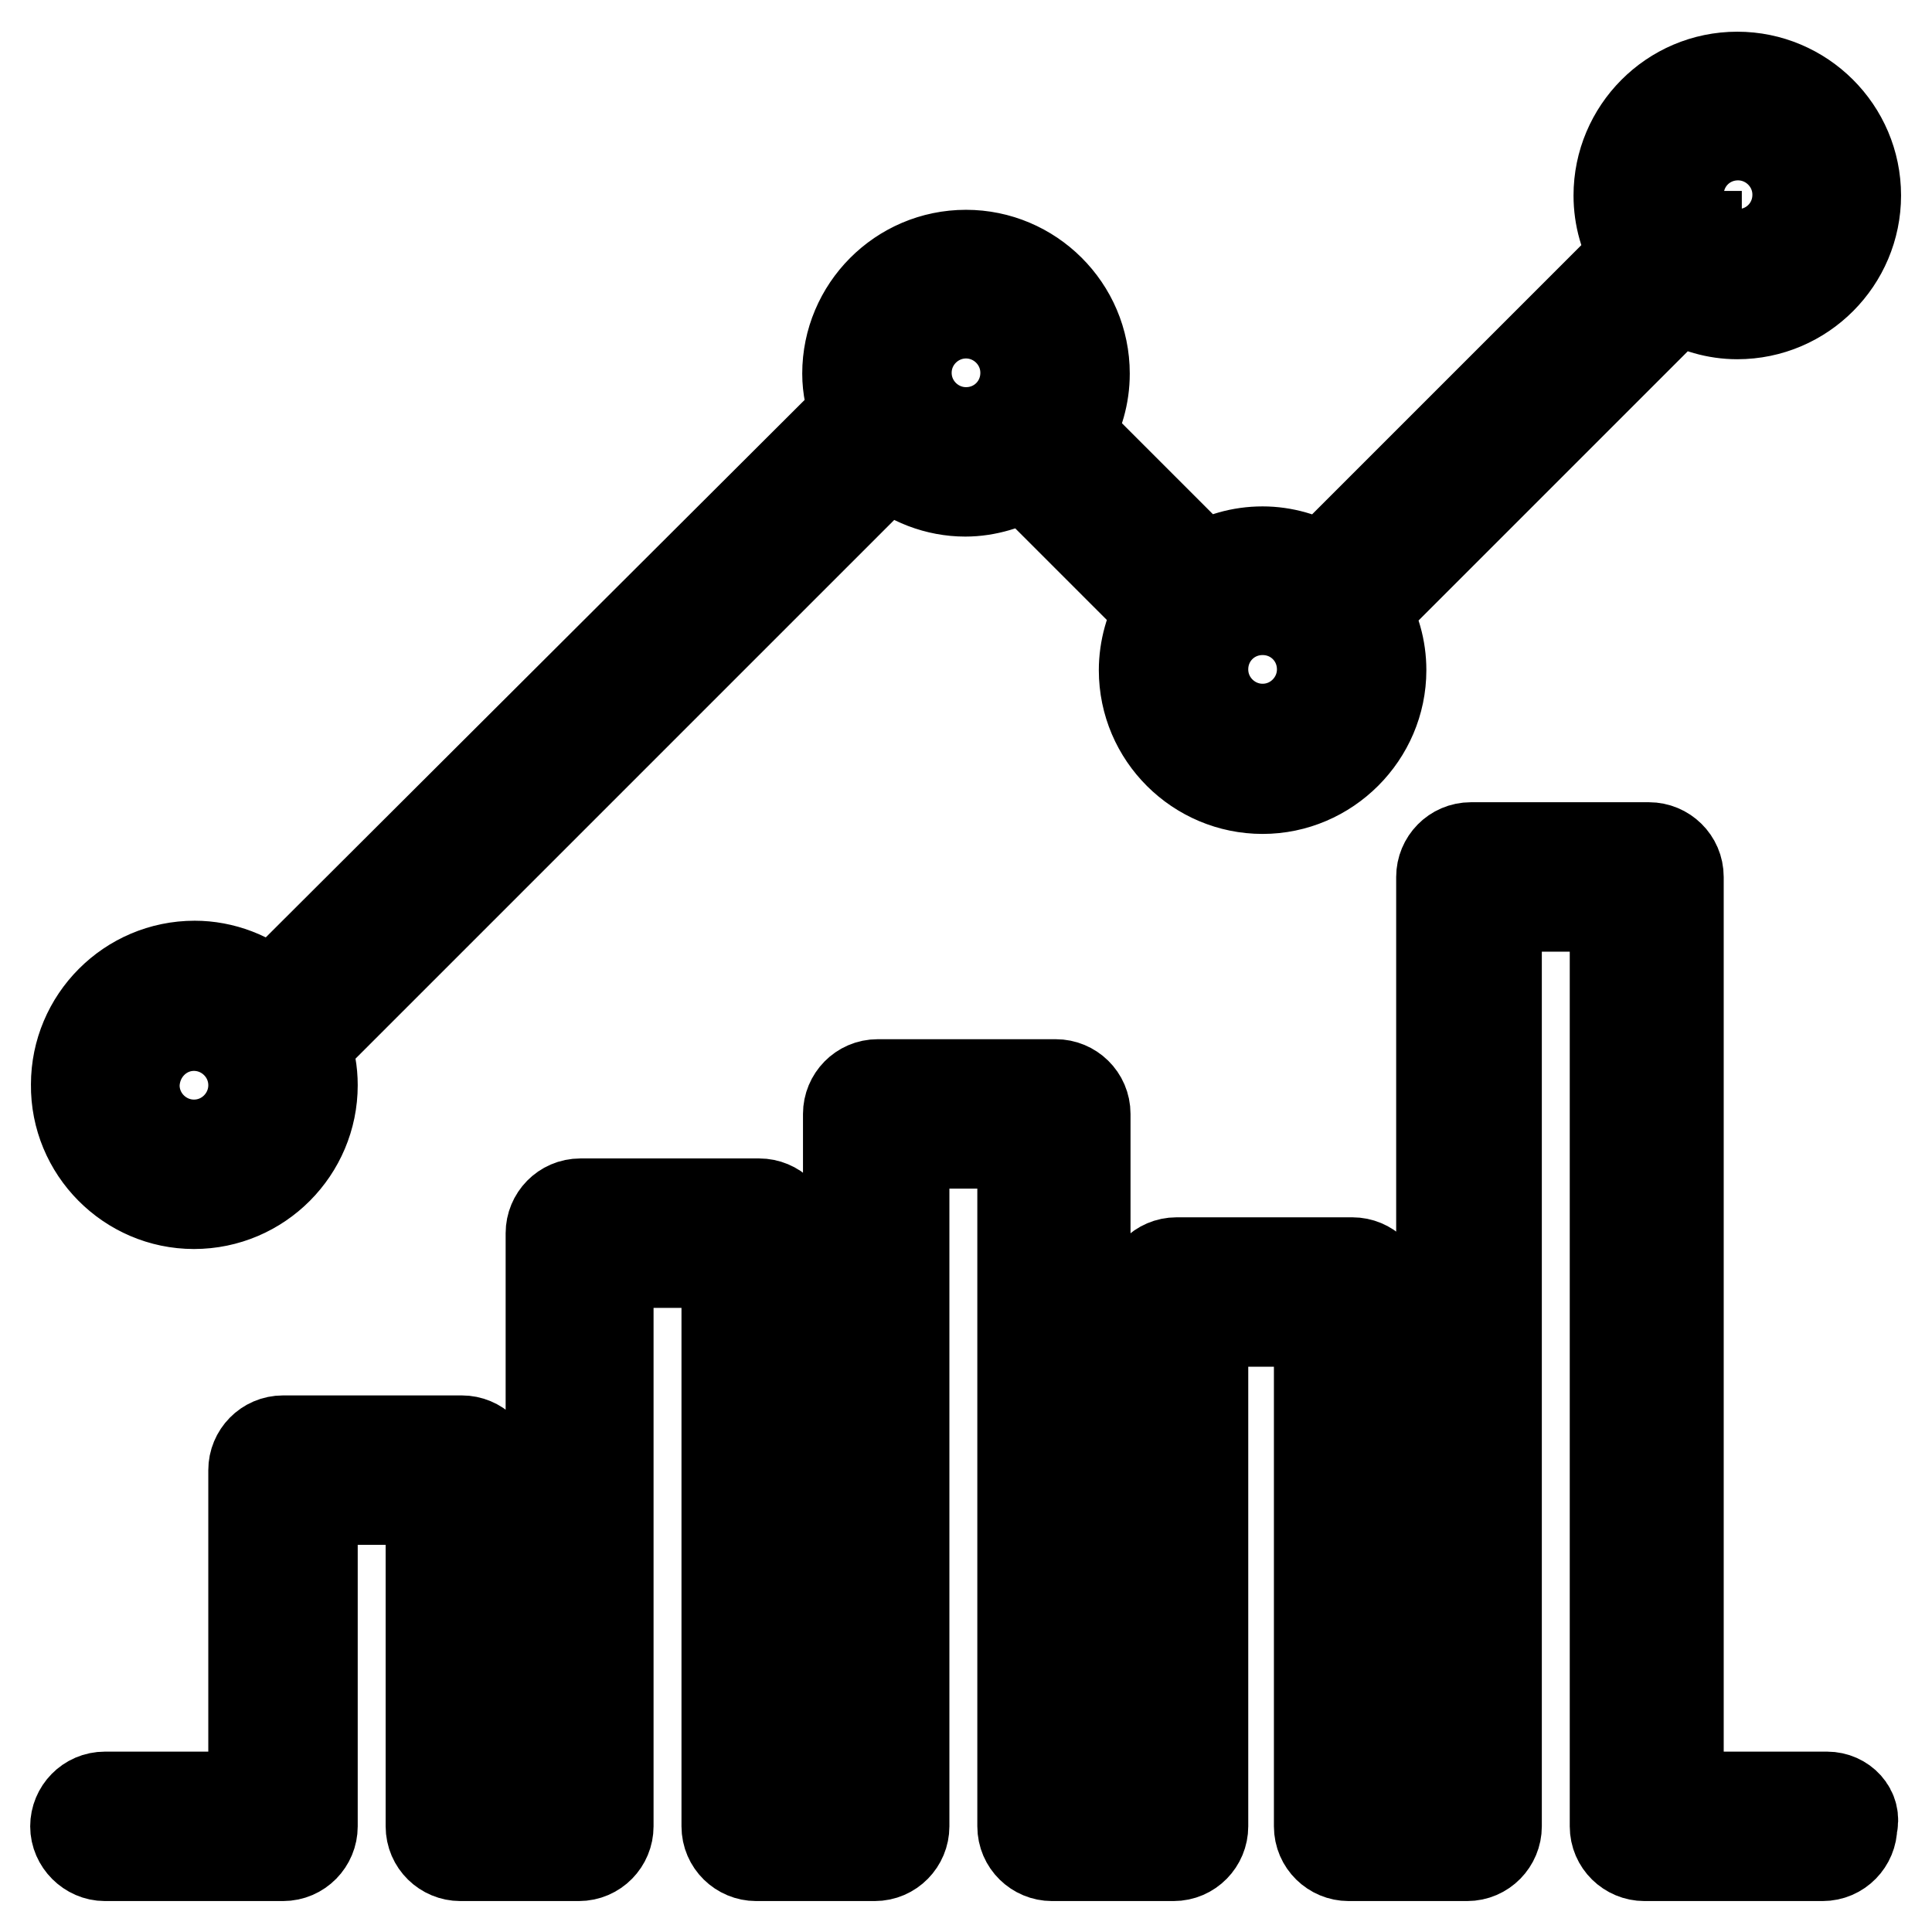 <?xml version="1.0" encoding="utf-8"?>
<!-- Svg Vector Icons : http://www.onlinewebfonts.com/icon -->
<!DOCTYPE svg PUBLIC "-//W3C//DTD SVG 1.1//EN" "http://www.w3.org/Graphics/SVG/1.1/DTD/svg11.dtd">
<svg version="1.1" xmlns="http://www.w3.org/2000/svg" xmlns:xlink="http://www.w3.org/1999/xlink" x="0px" y="0px" viewBox="0 0 256 256" enable-background="new 0 0 256 256" xml:space="preserve">
<g> <path stroke-width="12" fill-opacity="0" stroke="#000000"  d="M242.1,238.1h-19.7V116.2c0-2.2-1.8-3.9-3.9-3.9h-23.6c-2.2,0-3.9,1.8-3.9,3.9v121.9h-7.9v-66.9 c0-2.2-1.8-3.9-3.9-3.9h-23.3c-2.2,0-3.9,1.8-3.9,3.9v66.9h-8.2v-90.5c0-2.2-1.8-3.9-3.9-3.9h-23.6c-2.2,0-3.9,1.8-3.9,3.9v90.5 h-7.9v-74.7c0-2.2-1.8-3.9-3.9-3.9H76.9c-2.2,0-3.9,1.8-3.9,3.9v74.7h-7.9v-43.3c0-2.2-1.8-3.9-3.9-3.9H37.5 c-2.2,0-3.9,1.8-3.9,3.9v43.3H13.9c-2.2,0-3.9,1.8-3.9,3.9s1.8,3.9,3.9,3.9c0,0,0,0,0,0h23.6c2.2,0,3.9-1.8,3.9-3.9v-43.3h15.7 v43.3c0,2.2,1.8,3.9,3.9,3.9h15.7c2.2,0,3.9-1.8,3.9-3.9v-74.7h15.7v74.7c0,2.2,1.8,3.9,3.9,3.9h15.7c2.2,0,3.9-1.8,3.9-3.9v-90.5 h15.7v90.5c0,2.2,1.8,3.9,3.9,3.9h16.1c2.2,0,3.9-1.8,3.9-3.9v-66.9h15.4v66.9c0,2.2,1.8,3.9,3.9,3.9h15.7c2.2,0,3.9-1.8,3.9-3.9 V120.1h15.7v121.9c0,2.2,1.8,3.9,3.9,3.9h23.6c2.2,0,3.9-1.8,3.9-3.9C246,239.9,244.2,238.1,242.1,238.1 C242.1,238.1,242.1,238.1,242.1,238.1 M25.7,159.5c8.7,0,15.7-7.1,15.7-15.7c0-1.8-0.3-3.6-1-5.3l77.3-77.3 c2.8,2.5,6.5,3.9,10.2,3.9c2.9,0,5.6-0.9,8-2.2l17.9,17.9c-1.4,2.4-2.2,5.2-2.2,8c0,8.7,7.1,15.7,15.7,15.7s15.7-7.1,15.7-15.7 c0-2.9-0.8-5.6-2.2-7.9l41.5-41.5c2.4,1.4,5.1,2.2,7.9,2.2c8.7,0,15.7-7.1,15.7-15.7c0-8.7-7.1-15.7-15.7-15.7 c-8.7,0-15.7,7.1-15.7,15.7c0,2.9,0.8,5.6,2.2,7.9l-41.5,41.5c-2.4-1.4-5.1-2.2-7.9-2.2c-2.9,0-5.6,0.8-7.9,2.2l-17.9-17.9 c1.4-2.3,2.2-5,2.2-7.9c0-8.7-7.1-15.7-15.7-15.7c-8.7,0-15.7,7.1-15.7,15.7c0,1.9,0.4,3.6,1,5.3L36,131.9 c-2.8-2.5-6.5-3.9-10.2-3.9c-8.7,0-15.7,7.1-15.7,15.7C10,152.4,17.1,159.5,25.7,159.5z M230.3,17.9c4.3,0,7.9,3.5,7.9,7.9 s-3.5,7.9-7.9,7.9c-2.1,0-4.1-0.9-5.5-2.3c0,0,0,0,0-0.1c0,0,0,0-0.1,0c-1.5-1.5-2.3-3.4-2.3-5.5C222.4,21.4,225.9,17.9,230.3,17.9 L230.3,17.9z M175.2,88.7c0,4.3-3.5,7.9-7.9,7.9c-4.3,0-7.9-3.5-7.9-7.9s3.5-7.9,7.9-7.9C171.7,80.8,175.2,84.3,175.2,88.7 L175.2,88.7z M128,41.5c4.3,0,7.9,3.5,7.9,7.9s-3.5,7.9-7.9,7.9c-4.3,0-7.9-3.5-7.9-7.9S123.7,41.5,128,41.5z M25.7,135.9 c4.3,0,7.9,3.5,7.9,7.9c0,4.3-3.5,7.9-7.9,7.9c-4.3,0-7.9-3.5-7.9-7.9C17.9,139.4,21.4,135.9,25.7,135.9z"/></g>
</svg>